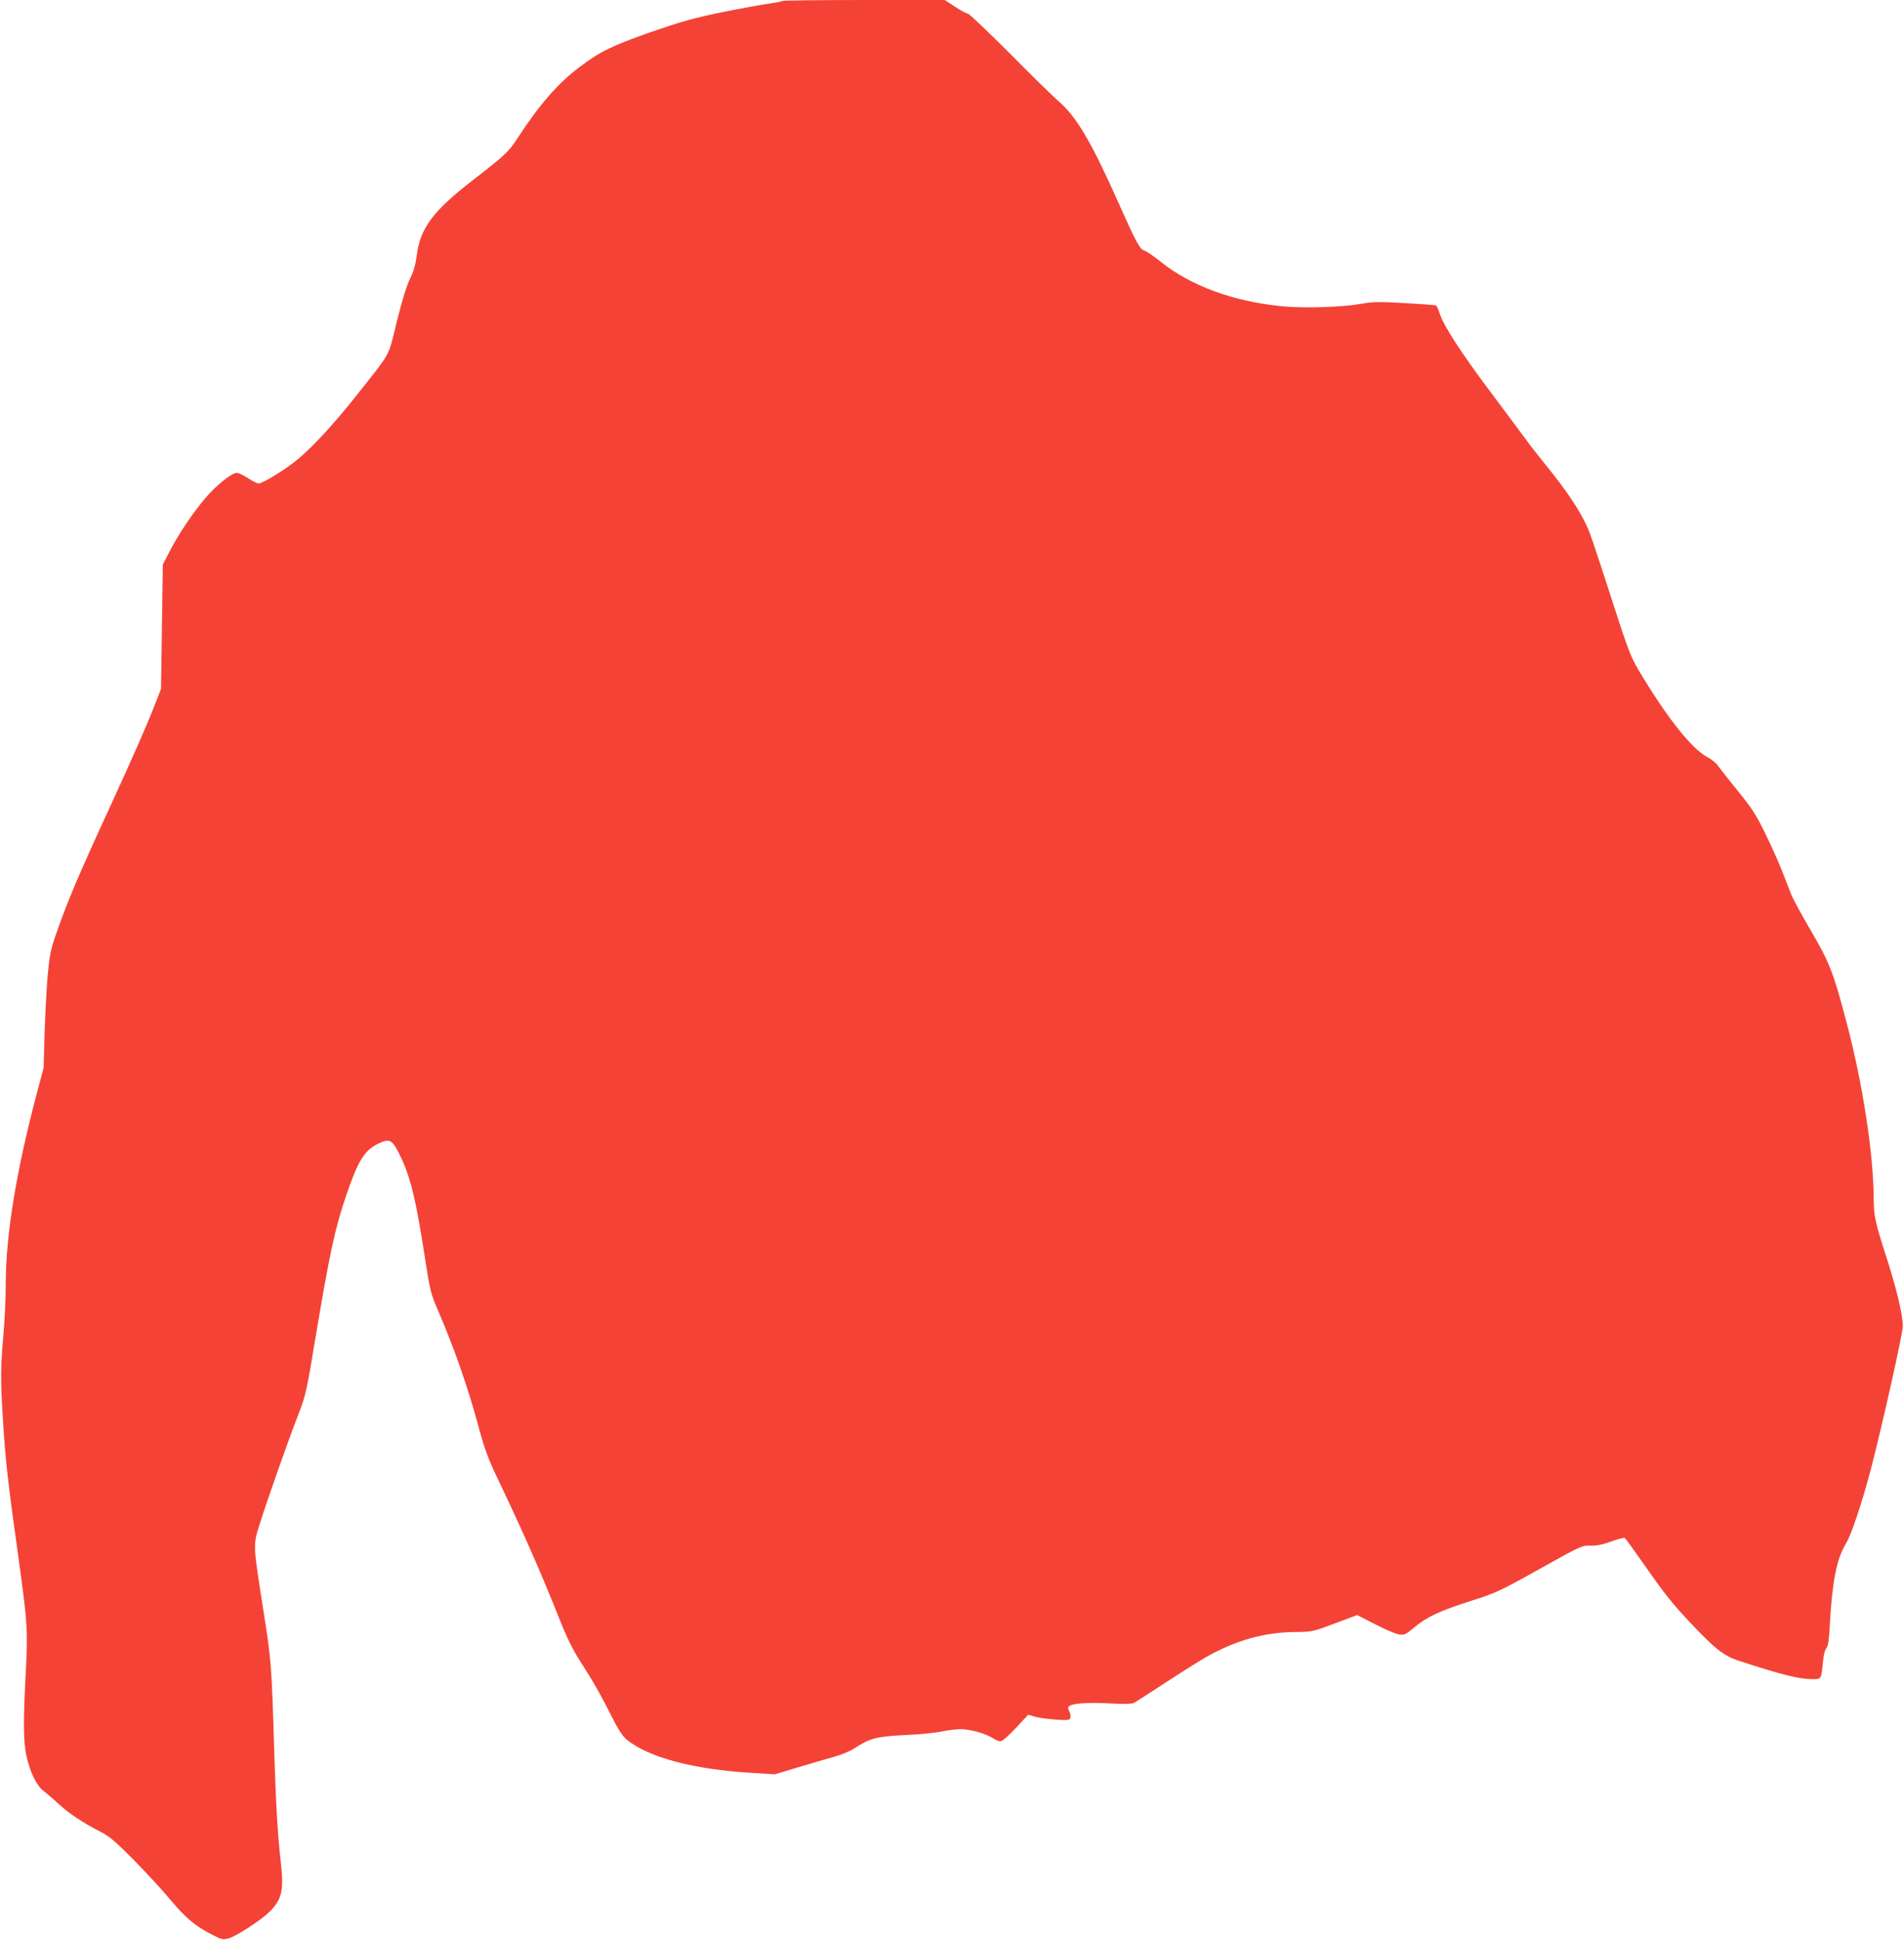 <?xml version="1.0" standalone="no"?>
<!DOCTYPE svg PUBLIC "-//W3C//DTD SVG 20010904//EN"
 "http://www.w3.org/TR/2001/REC-SVG-20010904/DTD/svg10.dtd">
<svg version="1.0" xmlns="http://www.w3.org/2000/svg"
 width="1257pt" height="1280pt" viewBox="0 0 1257 1280"
 preserveAspectRatio="xMidYMid meet">
<g transform="translate(0,1280) scale(0.1,-0.1)"
fill="#f44336" stroke="none">
<path d="M5168 12794 c-3 -3 -50 -12 -104 -20 -55 -8 -196 -34 -314 -58 -177
-37 -258 -60 -460 -130 -254 -90 -327 -125 -466 -230 -140 -105 -266 -250
-406 -466 -59 -91 -84 -115 -298 -280 -263 -204 -347 -317 -369 -498 -8 -59
-20 -103 -44 -151 -22 -45 -53 -144 -87 -282 -60 -244 -31 -191 -279 -504
-148 -186 -291 -339 -389 -417 -79 -63 -219 -148 -244 -148 -10 0 -42 16 -71
35 -28 19 -62 35 -74 35 -33 0 -140 -86 -210 -170 -82 -97 -180 -243 -234
-350 l-44 -85 -6 -410 -6 -410 -35 -91 c-62 -158 -145 -346 -295 -673 -222
-482 -288 -639 -365 -861 -35 -100 -41 -135 -54 -274 -7 -88 -16 -259 -20
-380 l-6 -221 -50 -189 c-132 -502 -200 -920 -200 -1236 0 -91 -7 -246 -16
-345 -18 -201 -19 -283 -4 -532 17 -285 33 -427 106 -948 58 -419 61 -465 45
-760 -16 -319 -15 -436 6 -534 23 -104 67 -195 112 -228 20 -16 64 -53 97 -84
68 -63 163 -127 276 -184 63 -33 98 -62 224 -189 81 -83 190 -200 240 -261
101 -120 163 -173 272 -229 68 -35 74 -37 115 -26 47 13 204 114 262 169 86
81 102 144 82 321 -22 187 -34 404 -45 755 -17 563 -19 589 -71 917 -69 442
-69 429 -25 570 49 156 180 528 250 710 56 144 58 154 121 535 94 558 127 710
204 935 75 218 116 284 201 328 84 42 99 34 156 -85 64 -134 101 -285 159
-663 34 -221 39 -239 87 -350 111 -258 199 -512 273 -787 32 -120 60 -195 110
-300 171 -357 293 -633 415 -940 52 -132 90 -208 139 -285 82 -126 140 -228
214 -376 39 -77 68 -121 93 -142 144 -119 446 -199 834 -221 l145 -9 160 48
c88 26 196 58 239 70 44 12 103 37 131 56 95 63 142 76 330 85 94 4 202 15
240 23 39 9 95 15 126 16 63 0 168 -29 214 -60 17 -11 39 -20 50 -20 12 0 52
35 101 87 l82 88 49 -14 c26 -7 87 -15 135 -18 76 -5 88 -4 94 11 4 10 1 28
-6 42 -10 17 -10 28 -3 35 19 19 127 27 268 19 91 -5 147 -4 160 3 11 5 103
65 205 131 102 67 226 145 275 173 193 109 385 163 588 164 111 1 114 2 260
57 l147 55 119 -61 c65 -34 136 -64 157 -67 36 -5 44 -1 99 45 83 70 166 109
372 175 170 54 190 63 457 212 276 154 281 156 336 154 42 -1 78 6 137 27 44
17 85 27 90 23 5 -3 72 -96 149 -206 109 -157 171 -234 287 -357 162 -171 218
-215 317 -247 281 -92 398 -121 485 -121 61 0 58 -4 71 123 4 40 13 74 22 83
11 12 17 53 23 167 16 276 45 420 103 517 38 61 106 264 168 499 73 279 211
895 210 941 -1 76 -39 236 -102 435 -80 247 -90 292 -90 400 -1 301 -73 768
-181 1175 -85 322 -111 389 -231 594 -61 104 -121 214 -133 245 -12 31 -40
101 -61 156 -21 55 -71 165 -110 245 -60 123 -88 166 -180 280 -61 74 -120
150 -133 168 -12 18 -44 43 -69 56 -103 53 -271 266 -456 577 -50 85 -70 136
-172 453 -63 197 -130 398 -148 447 -46 121 -139 265 -301 463 -44 54 -100
126 -124 160 -25 33 -129 174 -232 311 -198 264 -306 432 -334 515 -9 27 -20
52 -24 54 -3 3 -96 10 -206 16 -175 10 -211 9 -290 -5 -126 -22 -375 -30 -520
-16 -324 32 -602 134 -801 293 -46 37 -95 70 -108 74 -30 7 -56 55 -171 314
-183 409 -279 572 -400 675 -32 28 -176 168 -319 313 -144 144 -268 262 -276
262 -9 0 -47 20 -84 45 l-69 45 -532 0 c-292 0 -534 -3 -537 -6z"/>
</g>
</svg>
